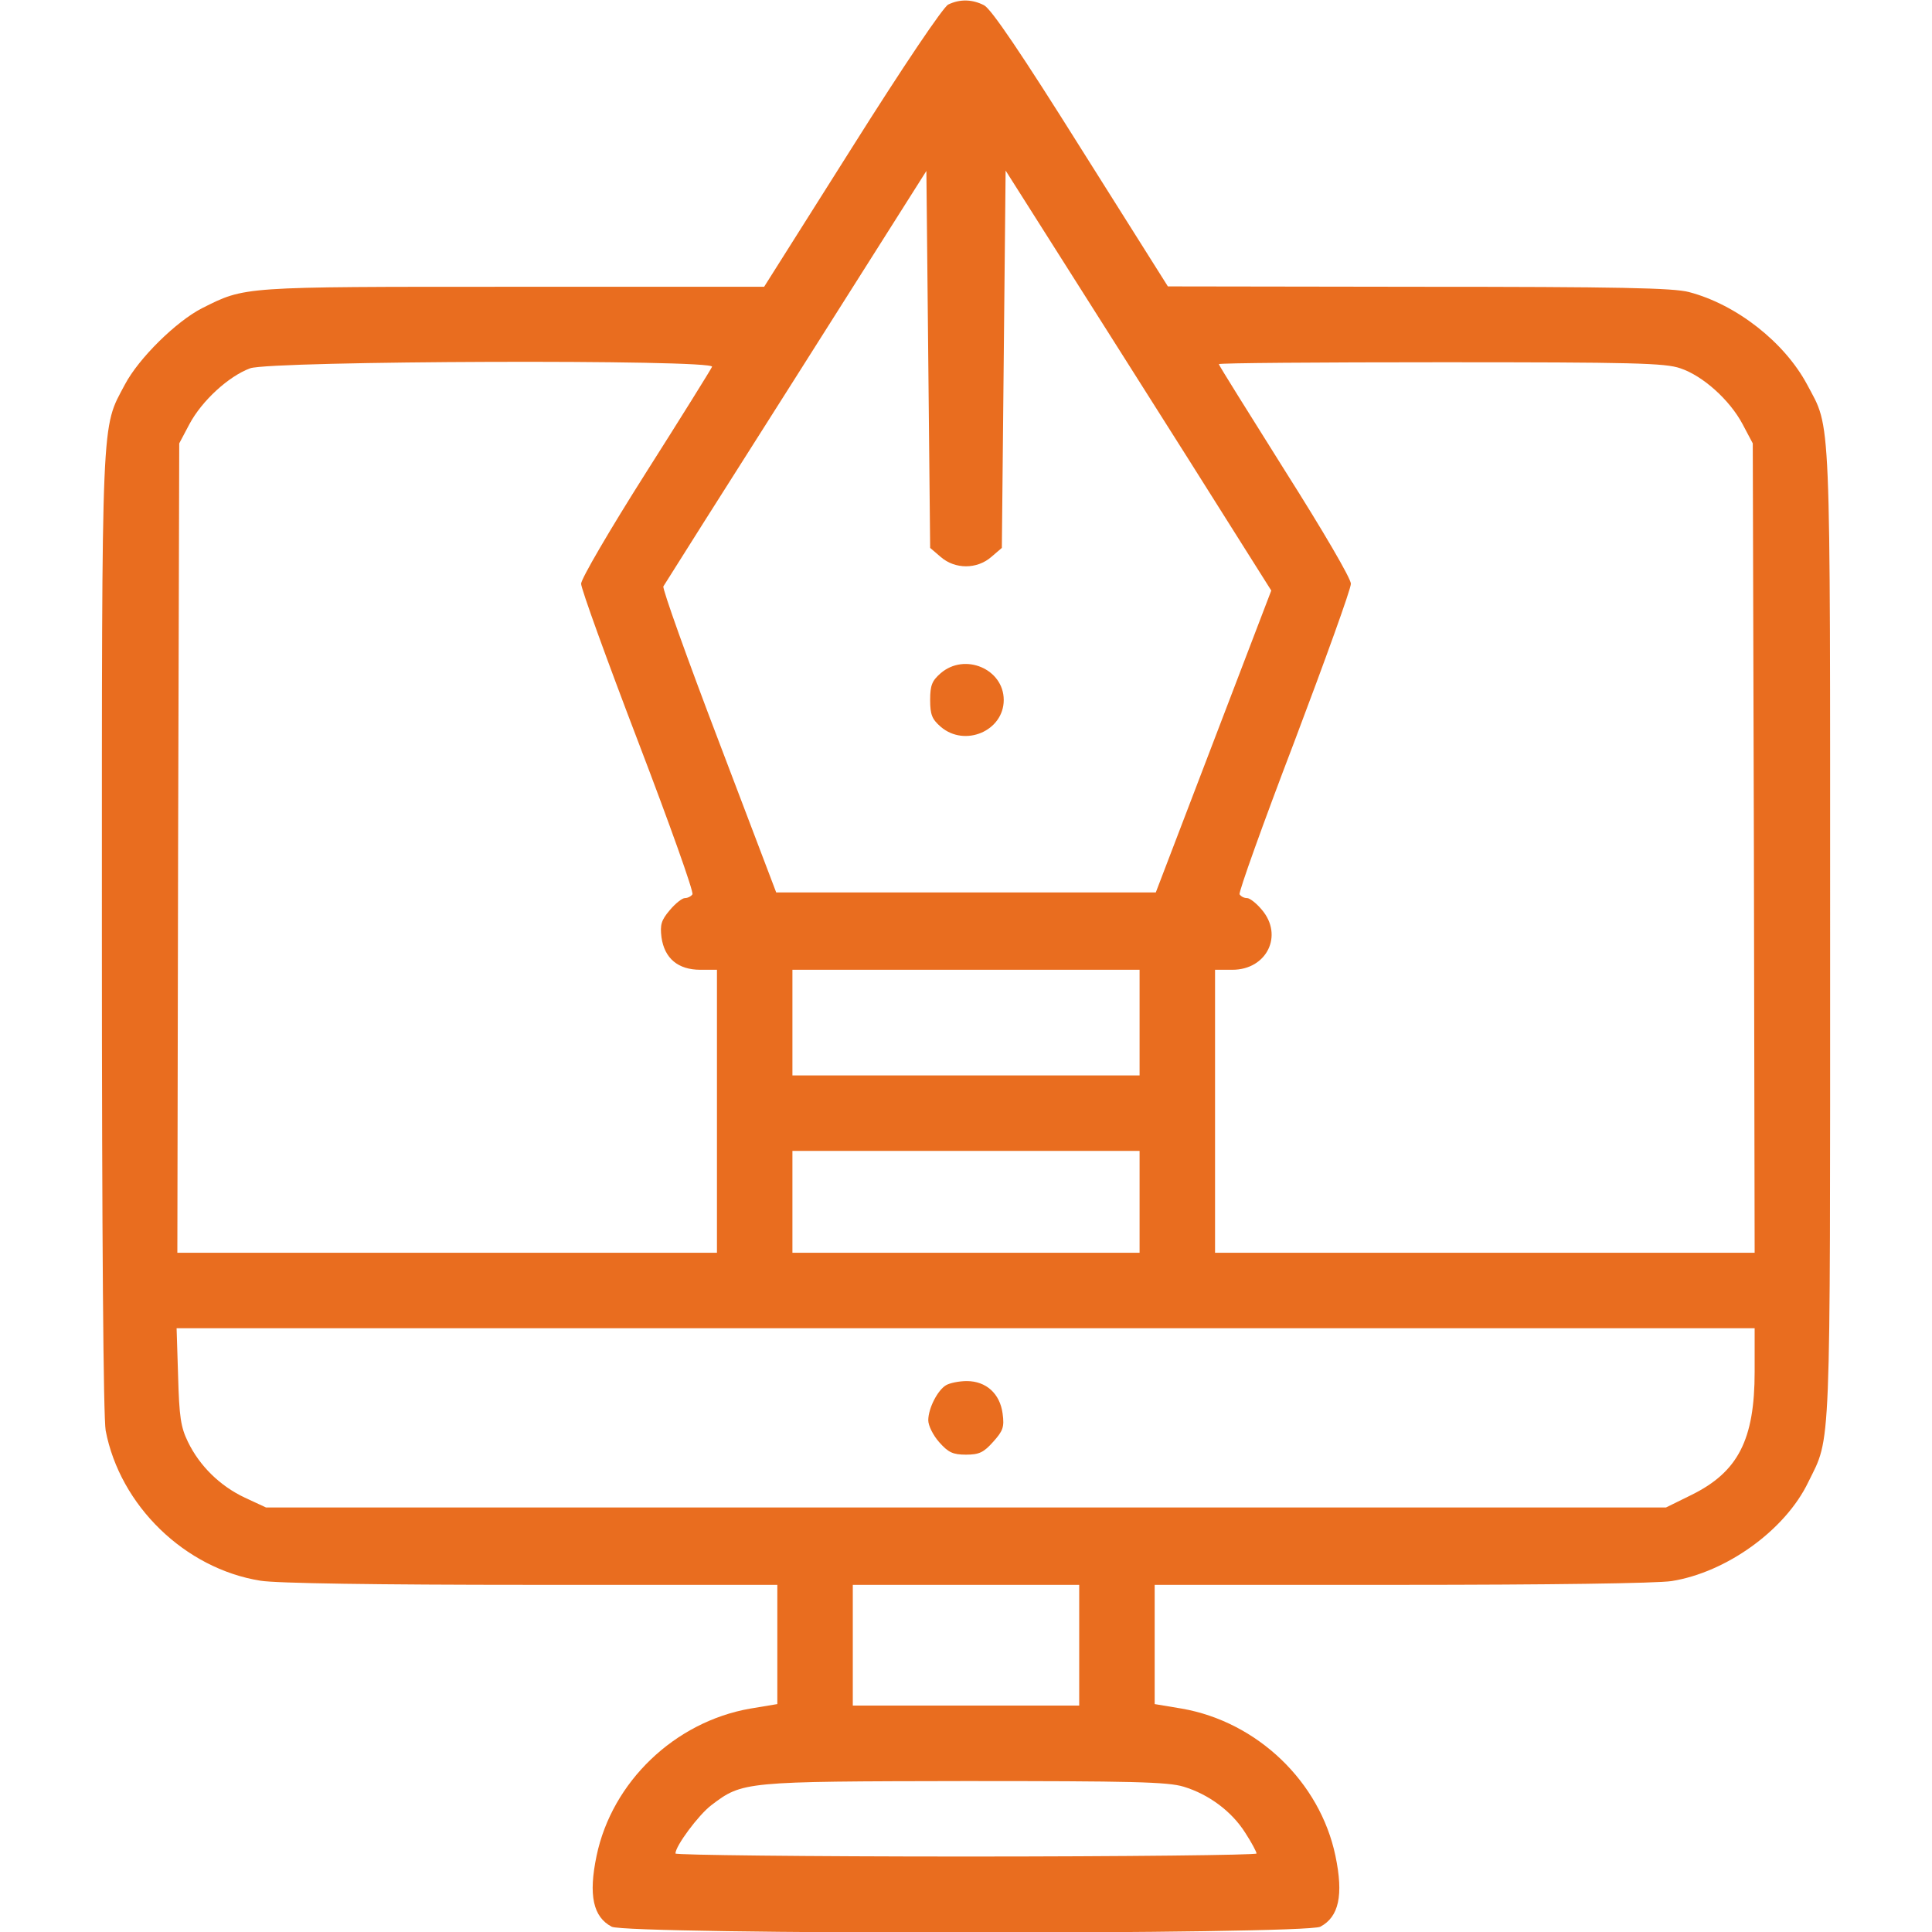 <?xml version="1.0" standalone="no"?>
<!DOCTYPE svg PUBLIC "-//W3C//DTD SVG 20010904//EN"
 "http://www.w3.org/TR/2001/REC-SVG-20010904/DTD/svg10.dtd">
<svg version="1.0" xmlns="http://www.w3.org/2000/svg"
 width="512pt" height="512pt" viewBox="0 0 512 512"
 preserveAspectRatio="xMidYMid meet">

<g transform="translate(0,512) scale(0.1,-0.1)"
fill="#e96d1f" stroke="none">
<path d="M2513 5108 c-13 -6 -119 -163 -255 -379 l-233 -369 -666 0 c-724 0
-708 1 -824 -57 -68 -35 -167 -132 -204 -202 -63 -119 -61 -60 -61 -1452 0
-815 4 -1285 10 -1320 38 -199 210 -366 410 -398 41 -7 310 -11 718 -11 l652
0 0 -158 0 -158 -72 -12 c-200 -35 -366 -194 -407 -390 -22 -105 -9 -162 40
-188 42 -21 1836 -21 1878 0 49 26 62 83 40 188 -41 196 -207 355 -407 390
l-72 12 0 158 0 158 653 0 c391 0 678 4 717 10 145 23 301 135 362 262 61 124
58 54 58 1453 0 1409 3 1335 -61 1456 -60 112 -187 212 -313 245 -41 11 -187
14 -716 14 l-665 1 -230 365 c-158 252 -238 370 -257 380 -31 16 -64 17 -95 2z
m-20 -1464 c38 -33 96 -33 134 0 l28 24 5 500 5 500 270 -426 c149 -235 307
-485 352 -557 l82 -130 -153 -400 -153 -400 -503 0 -503 0 -152 400 c-84 220
-150 405 -147 411 4 7 162 257 352 556 l345 545 5 -499 5 -500 28 -24z m-606
504 c-3 -7 -82 -134 -176 -282 -95 -150 -171 -280 -171 -293 0 -13 68 -201
151 -418 83 -217 148 -399 144 -405 -3 -5 -12 -10 -20 -10 -7 0 -25 -14 -40
-32 -23 -27 -26 -39 -22 -72 8 -56 44 -86 103 -86 l44 0 0 -375 0 -375 -715 0
-715 0 2 1073 3 1072 27 51 c33 62 104 127 161 148 57 20 1232 24 1224 4z
m2566 -4 c60 -20 131 -84 165 -148 l27 -51 3 -1072 2 -1073 -715 0 -715 0 0
375 0 375 46 0 c91 0 136 91 78 159 -14 17 -32 31 -39 31 -8 0 -16 4 -20 10
-3 5 62 187 145 404 82 217 150 405 150 419 0 14 -73 139 -175 300 -96 153
-175 279 -175 282 0 3 265 5 588 5 509 0 595 -2 635 -16z m-1433 -1734 l0
-140 -460 0 -460 0 0 140 0 140 460 0 460 0 0 -140z m0 -475 l0 -135 -460 0
-460 0 0 135 0 135 460 0 460 0 0 -135z m1630 -450 c0 -181 -44 -266 -168
-327 l-67 -33 -1855 0 -1855 0 -56 26 c-66 31 -120 84 -151 148 -19 39 -23 66
-26 174 l-4 127 2091 0 2091 0 0 -115z m-1790 -725 l0 -160 -300 0 -300 0 0
160 0 160 300 0 300 0 0 -160z m277 -375 c66 -20 127 -65 163 -122 17 -26 30
-51 30 -55 0 -4 -346 -8 -770 -8 -423 0 -770 4 -770 8 0 20 61 102 95 128 83
63 86 63 671 64 441 0 539 -2 581 -15z"/>
<path d="M2493 3336 c-23 -20 -28 -32 -28 -71 0 -39 5 -51 28 -71 64 -55 167
-11 167 71 0 82 -103 126 -167 71z"/>
<path d="M2507 1449 c-22 -13 -47 -61 -47 -93 0 -14 13 -40 29 -58 24 -27 36
-33 71 -33 35 0 47 6 72 34 26 29 30 39 25 75 -7 53 -44 86 -95 86 -20 0 -45
-5 -55 -11z"/>
</g>
</svg>
